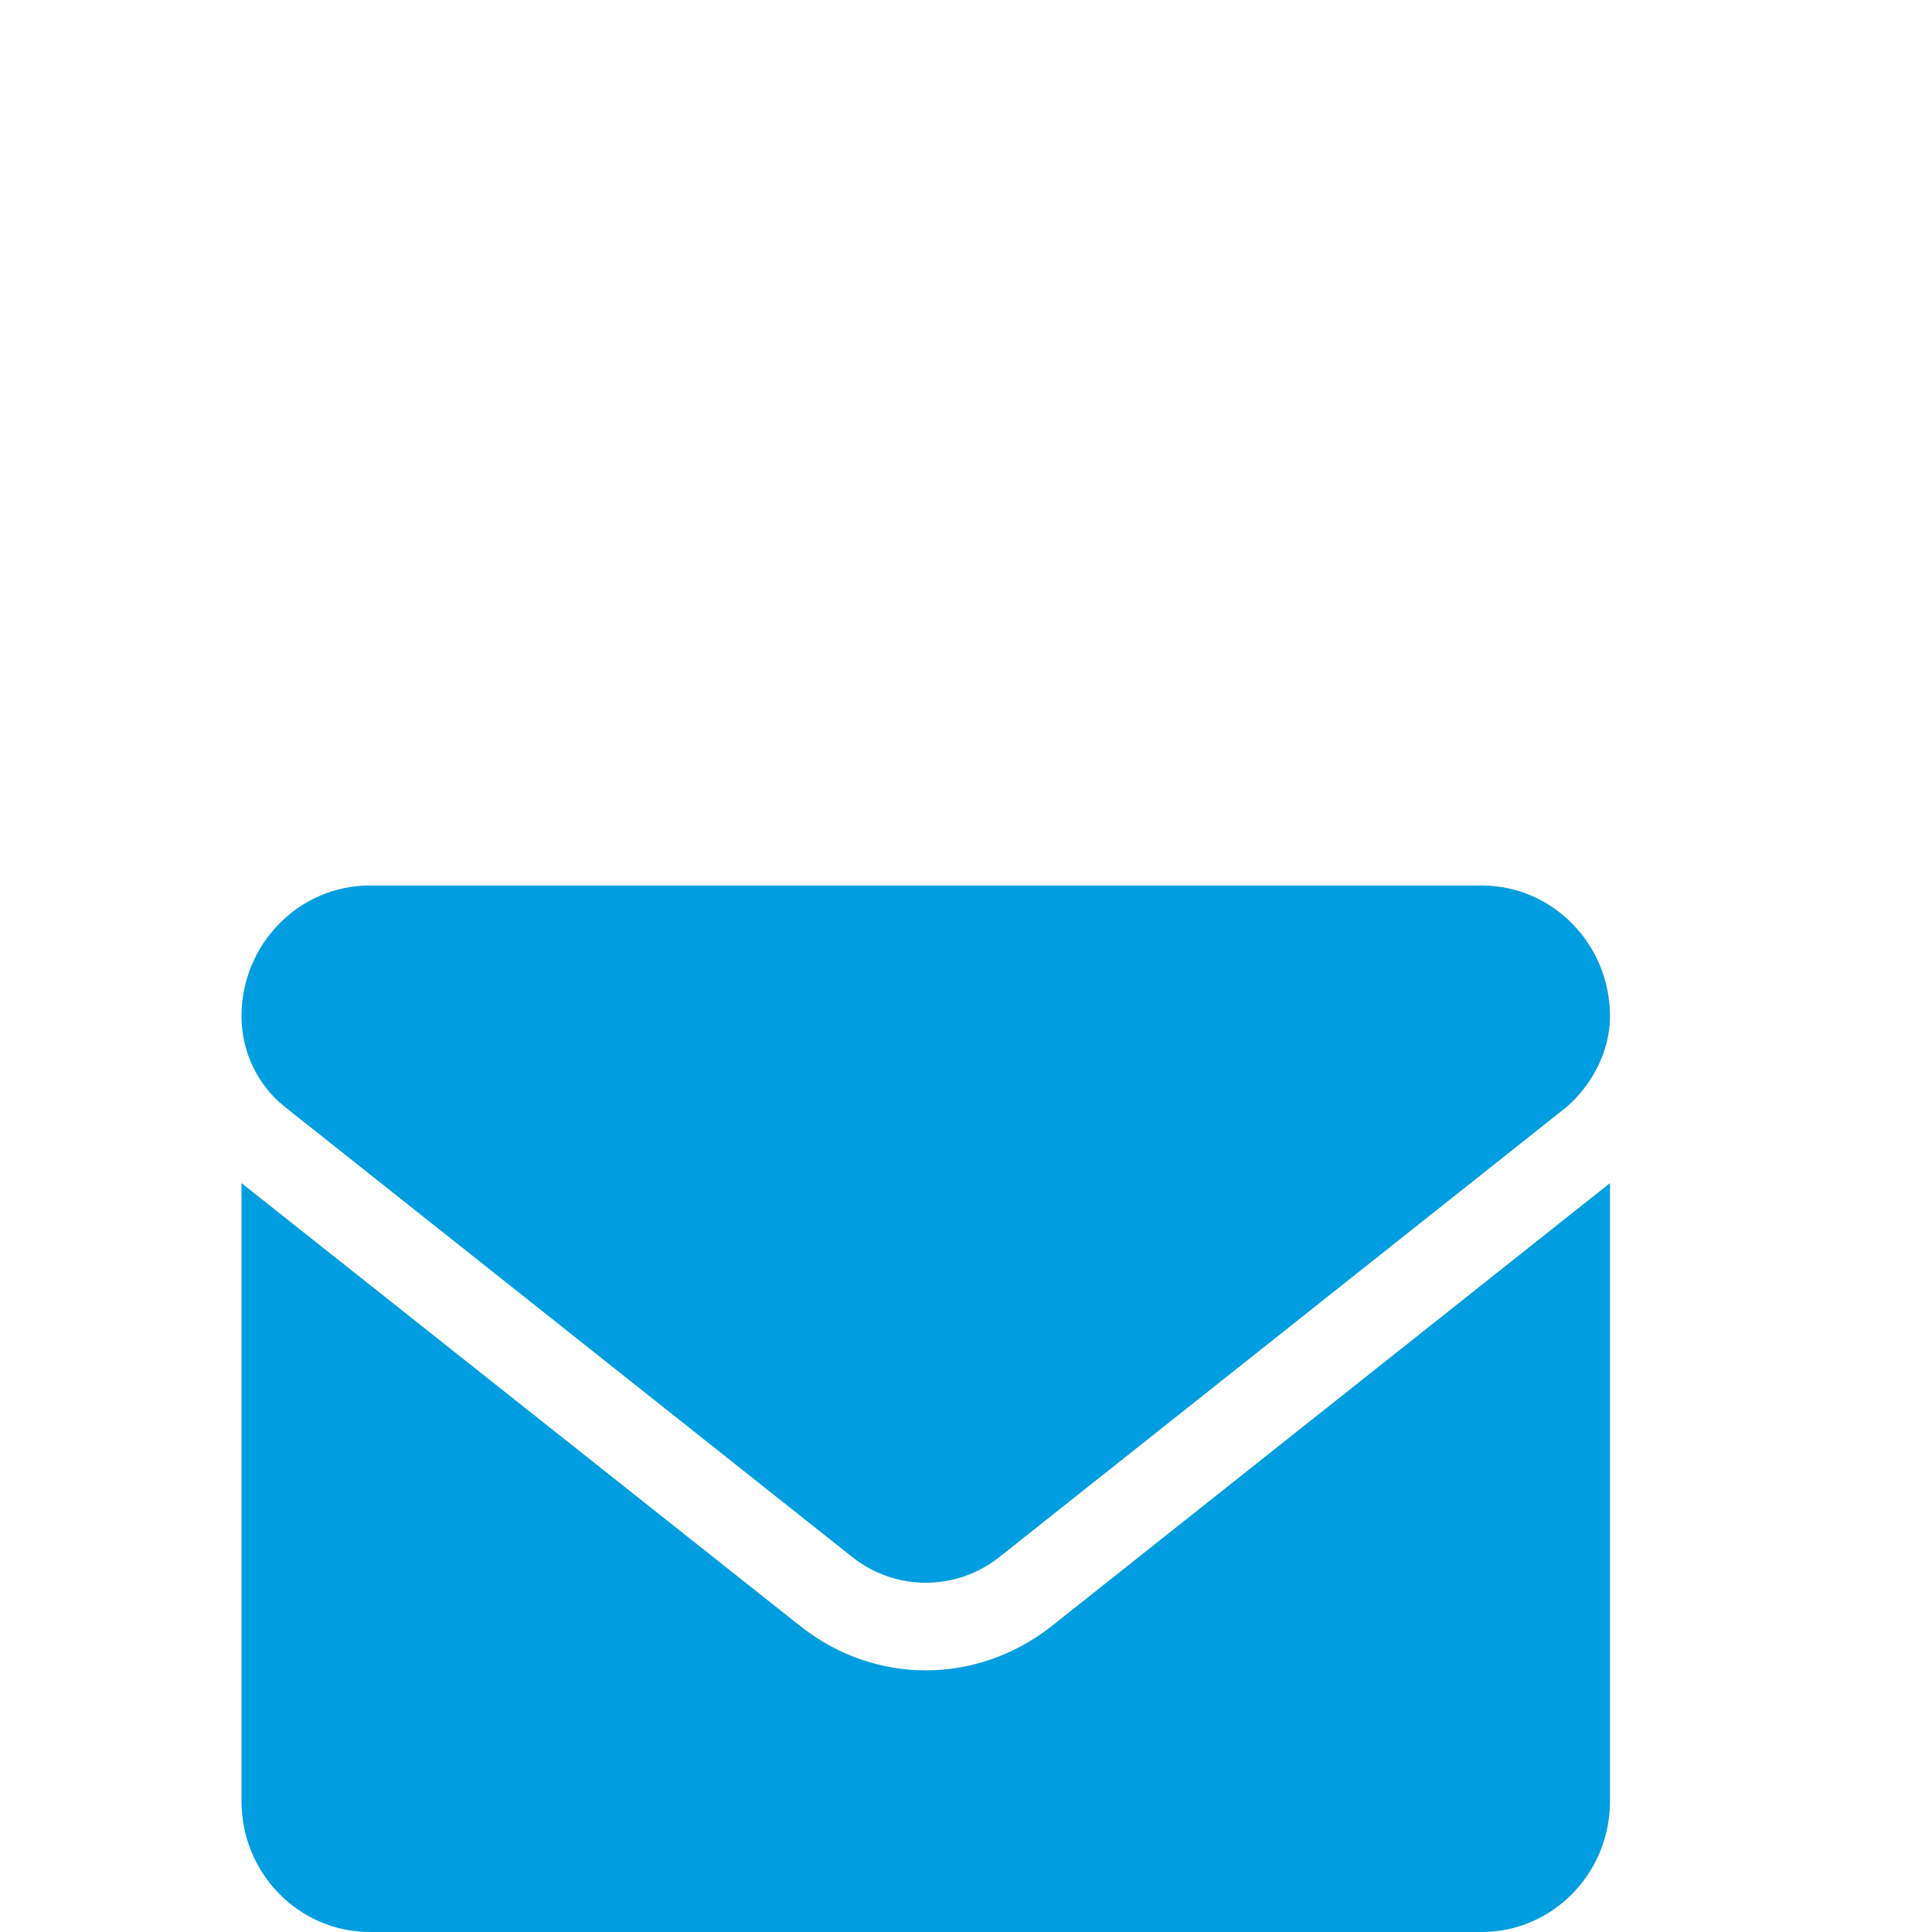 <?xml version="1.0" encoding="UTF-8"?>
<svg width="24px" height="24px" viewBox="0 0 24 24" version="1.1" xmlns="http://www.w3.org/2000/svg" xmlns:xlink="http://www.w3.org/1999/xlink">
    <title>Group 24</title>
    <g id="Page-1" stroke="none" stroke-width="1" fill="none" fill-rule="evenodd">
        <g id="Group-24">
            <g id="envelope" transform="translate(3, 11)" fill="#009EE0" fill-rule="nonzero">
                <path d="M8.5,9.75 C7.951,9.75 7.402,9.566 6.934,9.194 L0,3.697 L0,11.375 C0,12.272 0.714,13 1.594,13 L15.406,13 C16.286,13 17,12.272 17,11.375 L17,3.697 L10.067,9.198 C9.599,9.567 9.048,9.75 8.5,9.75 Z M0.541,2.752 L7.587,8.342 C8.124,8.768 8.877,8.768 9.415,8.342 L16.46,2.752 C16.771,2.482 17,2.065 17,1.625 C17,0.728 16.286,0 15.406,0 L1.594,0 C0.714,0 0,0.728 0,1.625 C0,2.065 0.2,2.482 0.541,2.752 Z" id="Shape"></path>
            </g>
            <rect id="Rectangle-Copy-17" x="0" y="0" width="24" height="24"></rect>
        </g>
    </g>
</svg>